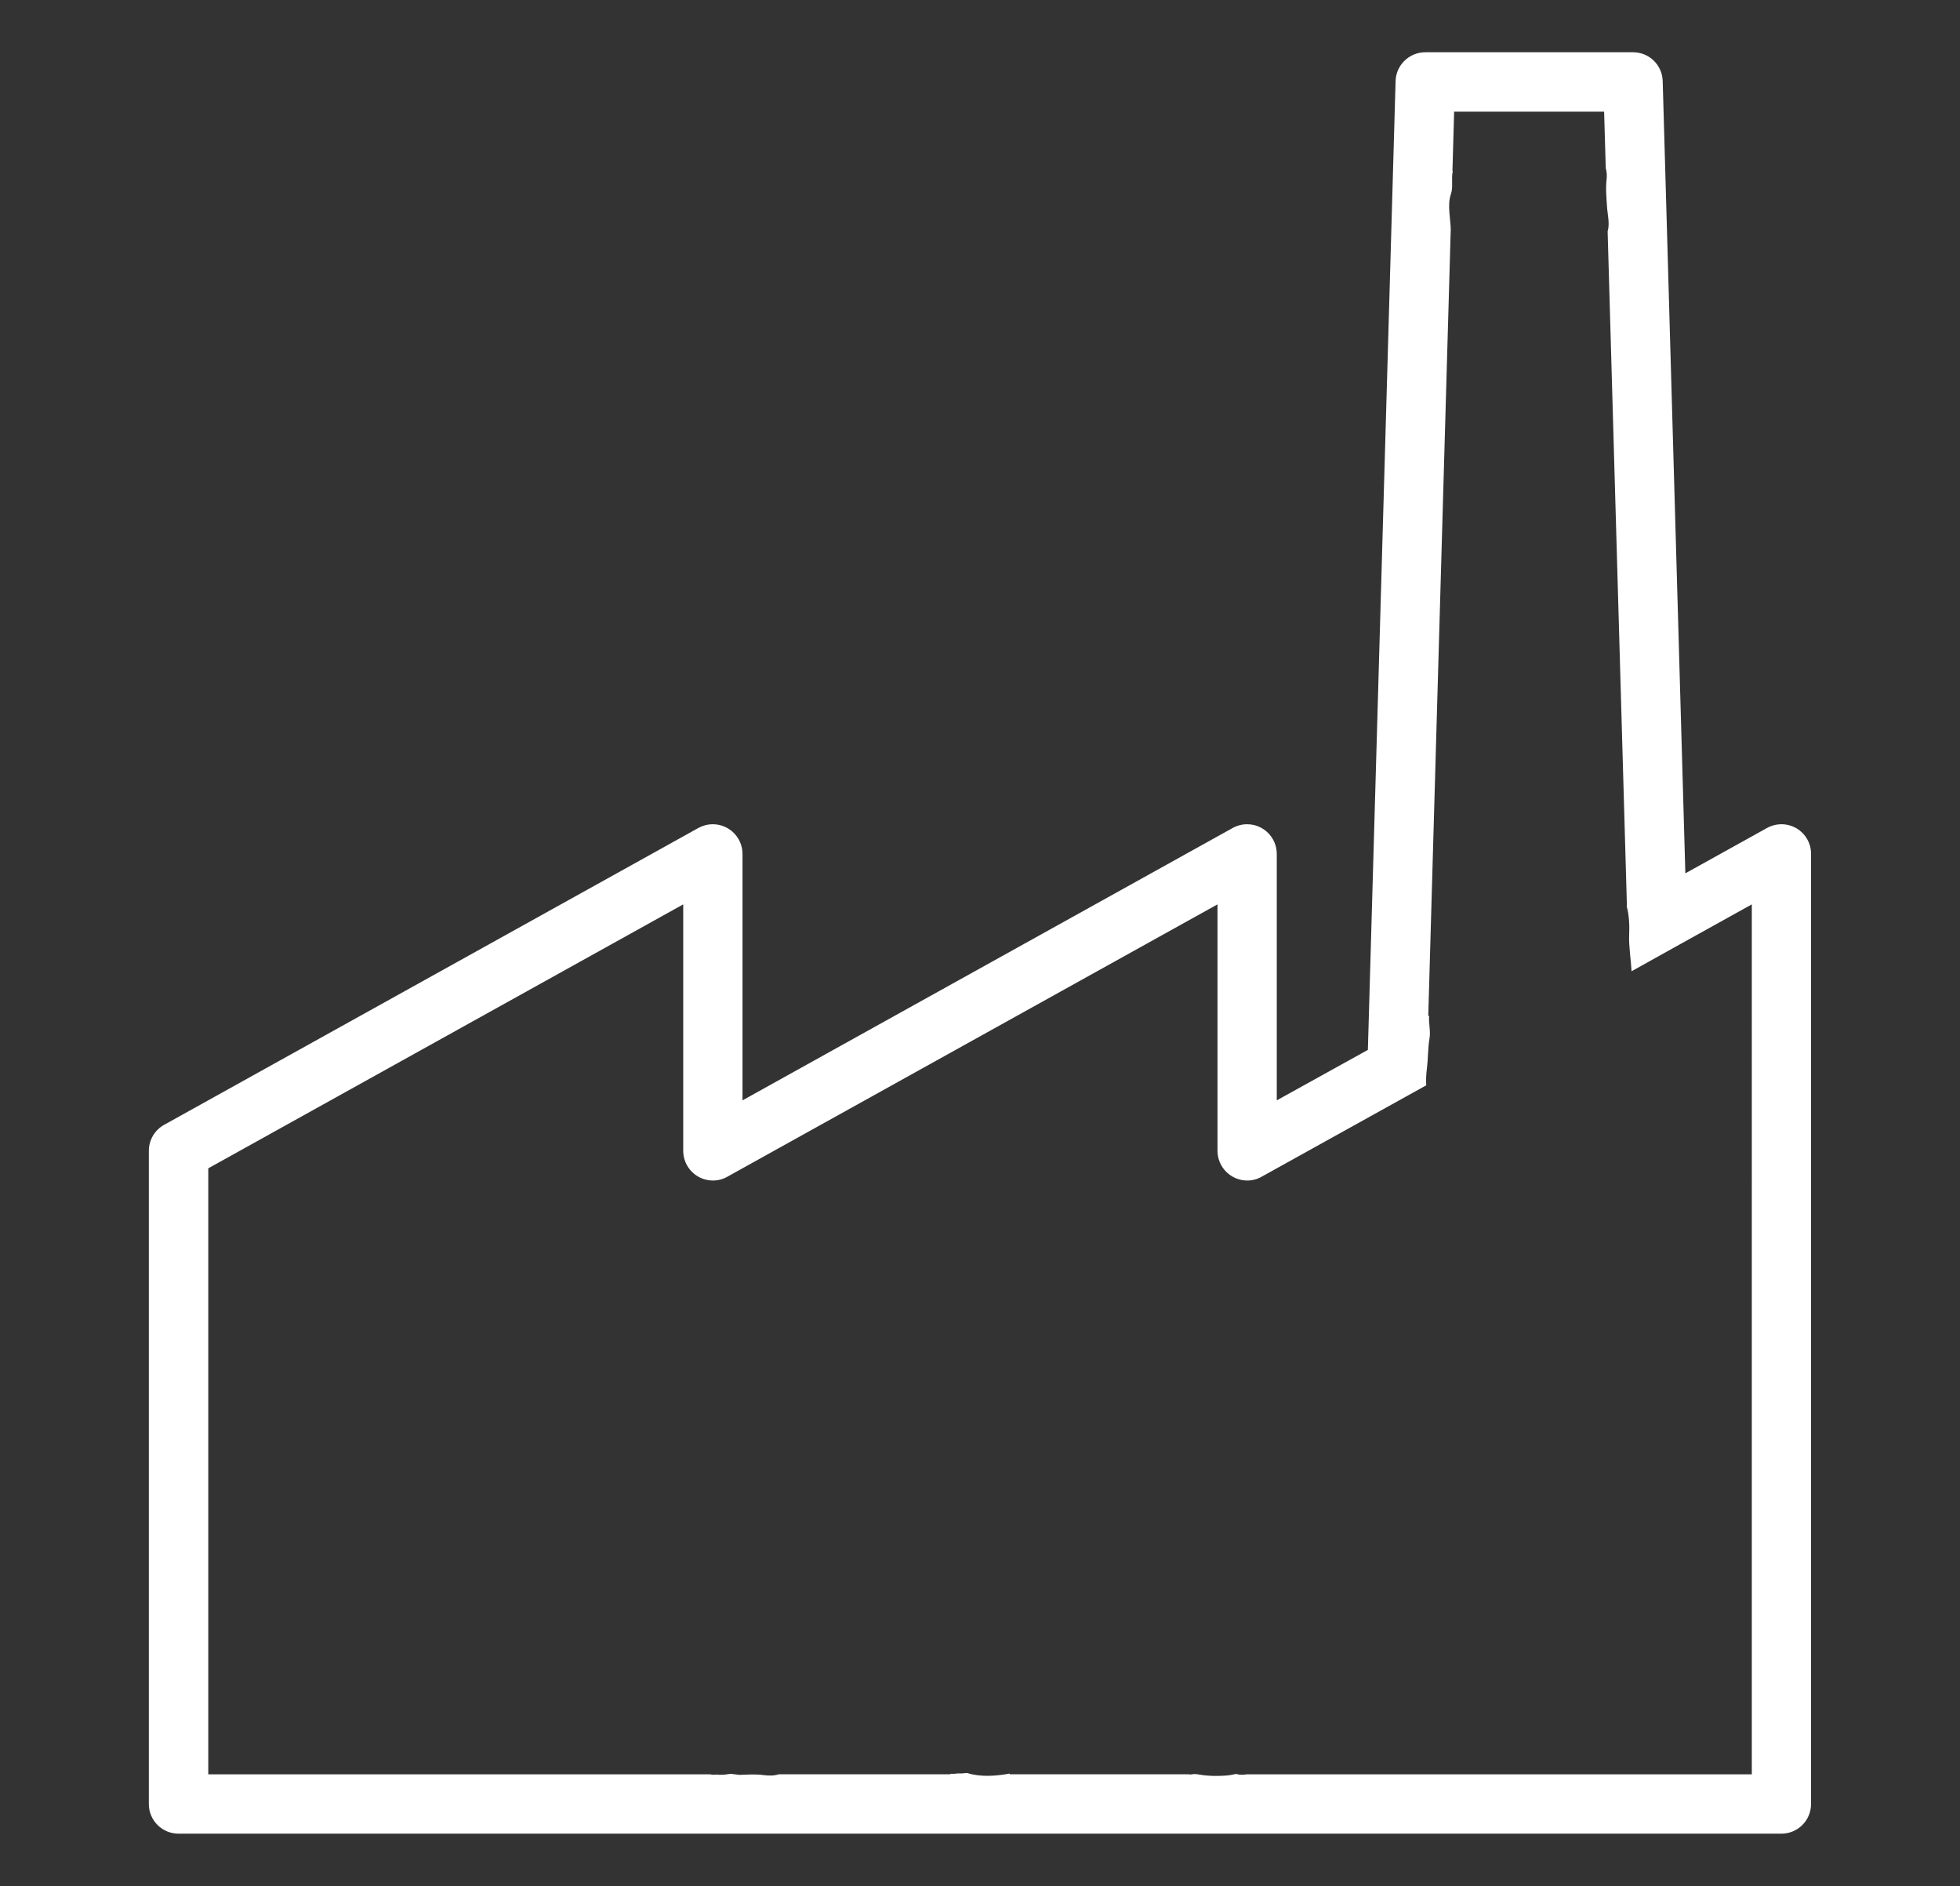 <?xml version="1.0" encoding="utf-8"?>
<!-- Generator: Adobe Illustrator 16.0.0, SVG Export Plug-In . SVG Version: 6.00 Build 0)  -->
<!DOCTYPE svg PUBLIC "-//W3C//DTD SVG 1.1//EN" "http://www.w3.org/Graphics/SVG/1.1/DTD/svg11.dtd">
<svg version="1.1" id="Capa_1" xmlns="http://www.w3.org/2000/svg" xmlns:xlink="http://www.w3.org/1999/xlink" x="0px" y="0px"
	 width="39.543px" height="38.041px" viewBox="277.869 401.925 39.543 38.041"
	 enable-background="new 277.869 401.925 39.543 38.041" xml:space="preserve">
<rect x="277.869" y="401.925" width="39.543" height="38.041" fill="#333333" stroke="none"/>
<g>
	<g>
		<path fill="#FFFFFF" d="M314.113,418.632c-0.182-0.107-0.408-0.109-0.594-0.007l-1.648,0.915l-0.457-15.979
			c-0.008-0.324-0.273-0.582-0.598-0.582h-4.192c-0.324,0-0.59,0.258-0.599,0.582l-0.559,19.54l-1.838,1.018v-4.97
			c0-0.331-0.268-0.599-0.598-0.599c-0.102,0-0.202,0.026-0.291,0.075l-9.89,5.494v-4.97c0-0.331-0.268-0.599-0.599-0.599
			c-0.102,0-0.201,0.026-0.291,0.075l-10.779,5.988c-0.19,0.105-0.308,0.307-0.308,0.523v13.176c0,0.33,0.268,0.598,0.599,0.598
			h32.338c0.33,0,0.598-0.268,0.598-0.598v-19.164C314.408,418.936,314.296,418.74,314.113,418.632z M313.21,437.713h-10.18v-0.002
			c-0.05,0.01-0.1,0.012-0.156,0.008c-0.018-0.002-0.043-0.008-0.071-0.014c-0.078,0.02-0.16,0.031-0.233,0.035
			c-0.16,0.01-0.333,0.008-0.492-0.02c-0.033-0.006-0.063-0.01-0.094-0.012c-0.006,0-0.012,0-0.018,0s-0.012,0-0.018,0
			c-0.039,0.01-0.078,0.01-0.115,0.002v0.002h-3.594v-0.014c-0.282,0.051-0.587,0.074-0.858-0.012
			c-0.07,0.008-0.14,0.012-0.212,0.01c-0.006,0-0.011,0.002-0.016,0.004c-0.04,0.004-0.076,0.004-0.111,0.002v0.01h-3.461
			c-0.09,0.031-0.198,0.031-0.313,0.016c-0.15-0.021-0.322-0.01-0.473-0.004c-0.031,0-0.115-0.016-0.181-0.021
			c-0.001,0-0.003,0-0.004,0c-0.028,0.004-0.054,0.008-0.081,0.01v0.002c-0.001,0-0.002,0-0.003,0
			c-0.072,0.008-0.14,0.01-0.207,0.002c-0.042,0.008-0.083,0.006-0.121-0.004h-10.127V425.49l9.582-5.324v4.97
			c0,0.332,0.268,0.6,0.599,0.6c0.102,0,0.201-0.025,0.29-0.076l9.89-5.494v4.97c0,0.332,0.27,0.6,0.6,0.6
			c0.102,0,0.201-0.025,0.289-0.076l3.322-1.844c-0.008-0.111,0-0.227,0.014-0.342c0.025-0.201,0.018-0.402,0.052-0.602
			c0.027-0.158-0.022-0.307-0.007-0.461l-0.018,0.01l0.453-15.849h0.002c0-0.006-0.001-0.012-0.001-0.018
			c-0.005-0.219-0.072-0.499,0.001-0.707c0.054-0.153,0.004-0.315,0.04-0.472h-0.007l0.034-1.198h3.026l0.033,1.14
			c0.021,0.069,0.025,0.143,0.018,0.215c-0.023,0.189-0.004,0.377,0.008,0.567c0.01,0.156,0.059,0.336,0.012,0.492l0.389,13.605
			l-0.006,0.002c0.055,0.195,0.059,0.419,0.051,0.586c-0.008,0.239,0.035,0.487,0.049,0.731l0.809-0.451l1.617-0.898V437.713z"/>
	</g>
</g>
</svg>
